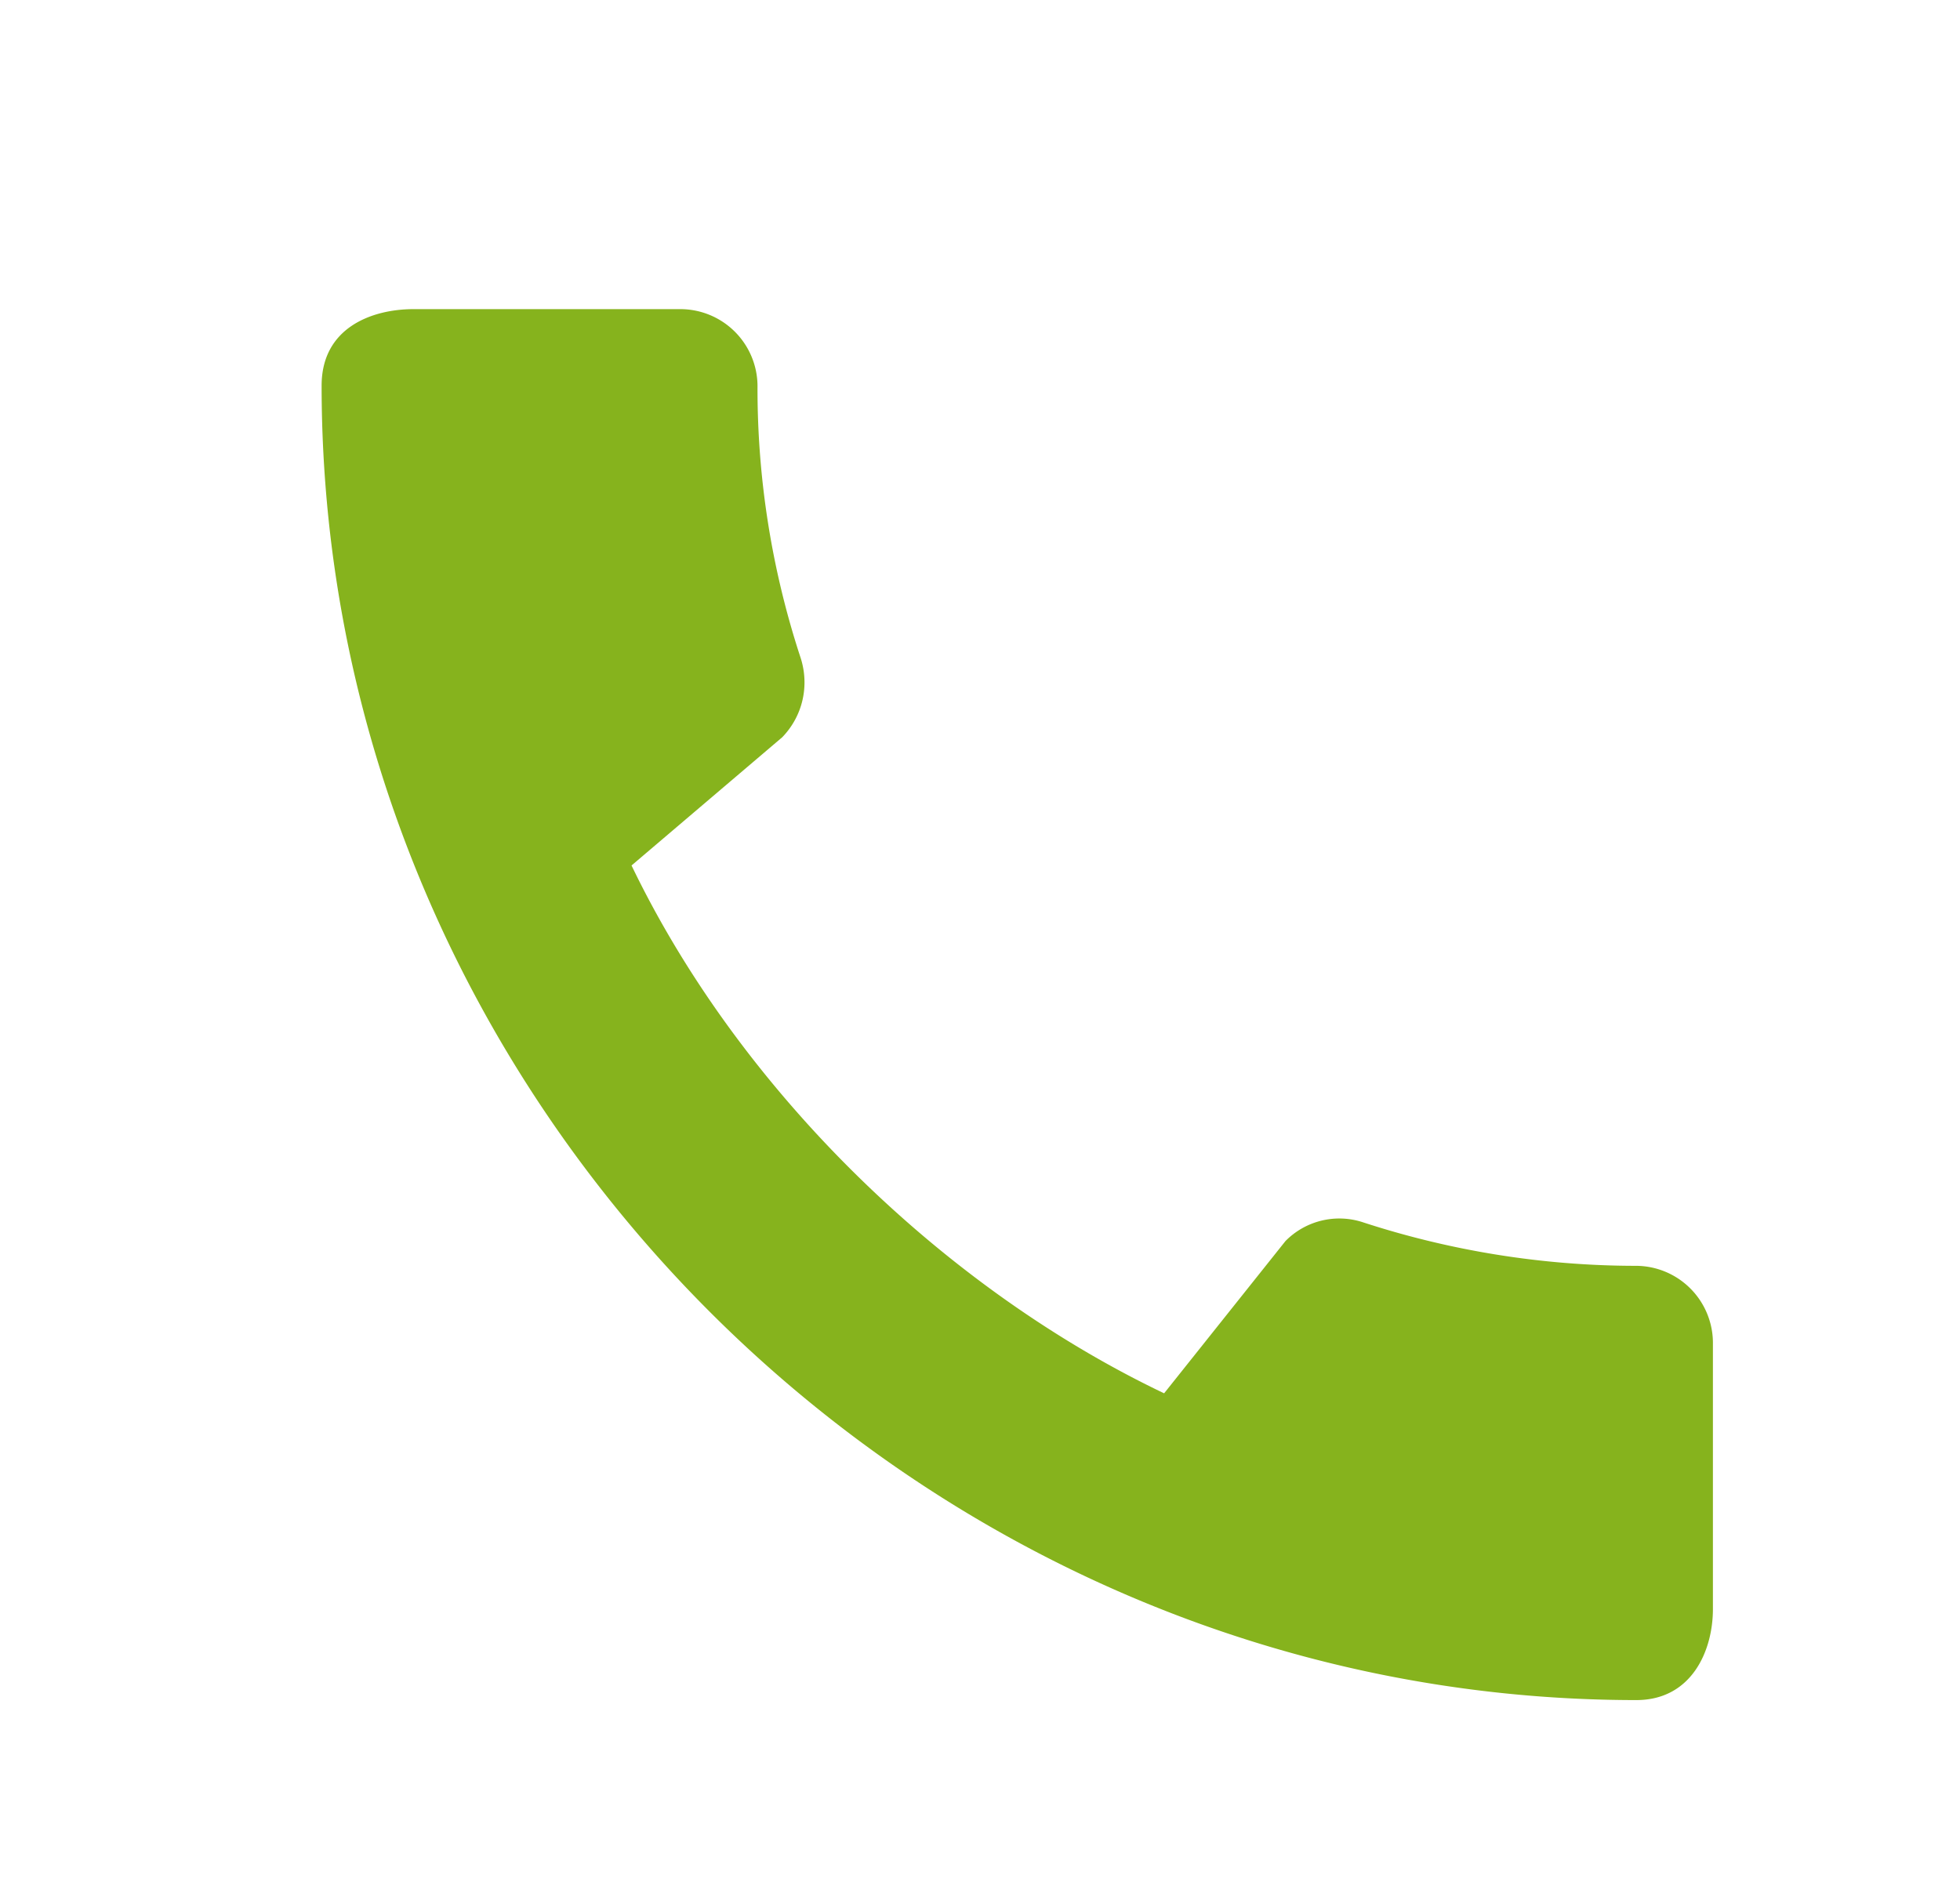 <svg xmlns="http://www.w3.org/2000/svg" width="33" height="32" viewBox="0 0 33 32">
    <g fill="none" fill-rule="evenodd">
        <path d="M.21 0h31.232v31.233H.21z"/>
        <path fill="#86B31D" fill-rule="nonzero" d="M27.551 21.317c-1.6 0-3.15-.26-4.594-.73a1.272 1.272 0 0 0-1.314.313L19.6 23.464c-3.683-1.757-7.132-5.076-8.967-8.889l2.538-2.16c.351-.364.455-.872.312-1.327a14.514 14.514 0 0 1-.729-4.594 1.3 1.3 0 0 0-1.288-1.288H6.963c-.702 0-1.548.312-1.548 1.288 0 12.09 10.06 22.136 22.136 22.136.924 0 1.289-.82 1.289-1.535v-4.49a1.3 1.3 0 0 0-1.289-1.288z"/>
    </g>
</svg>
